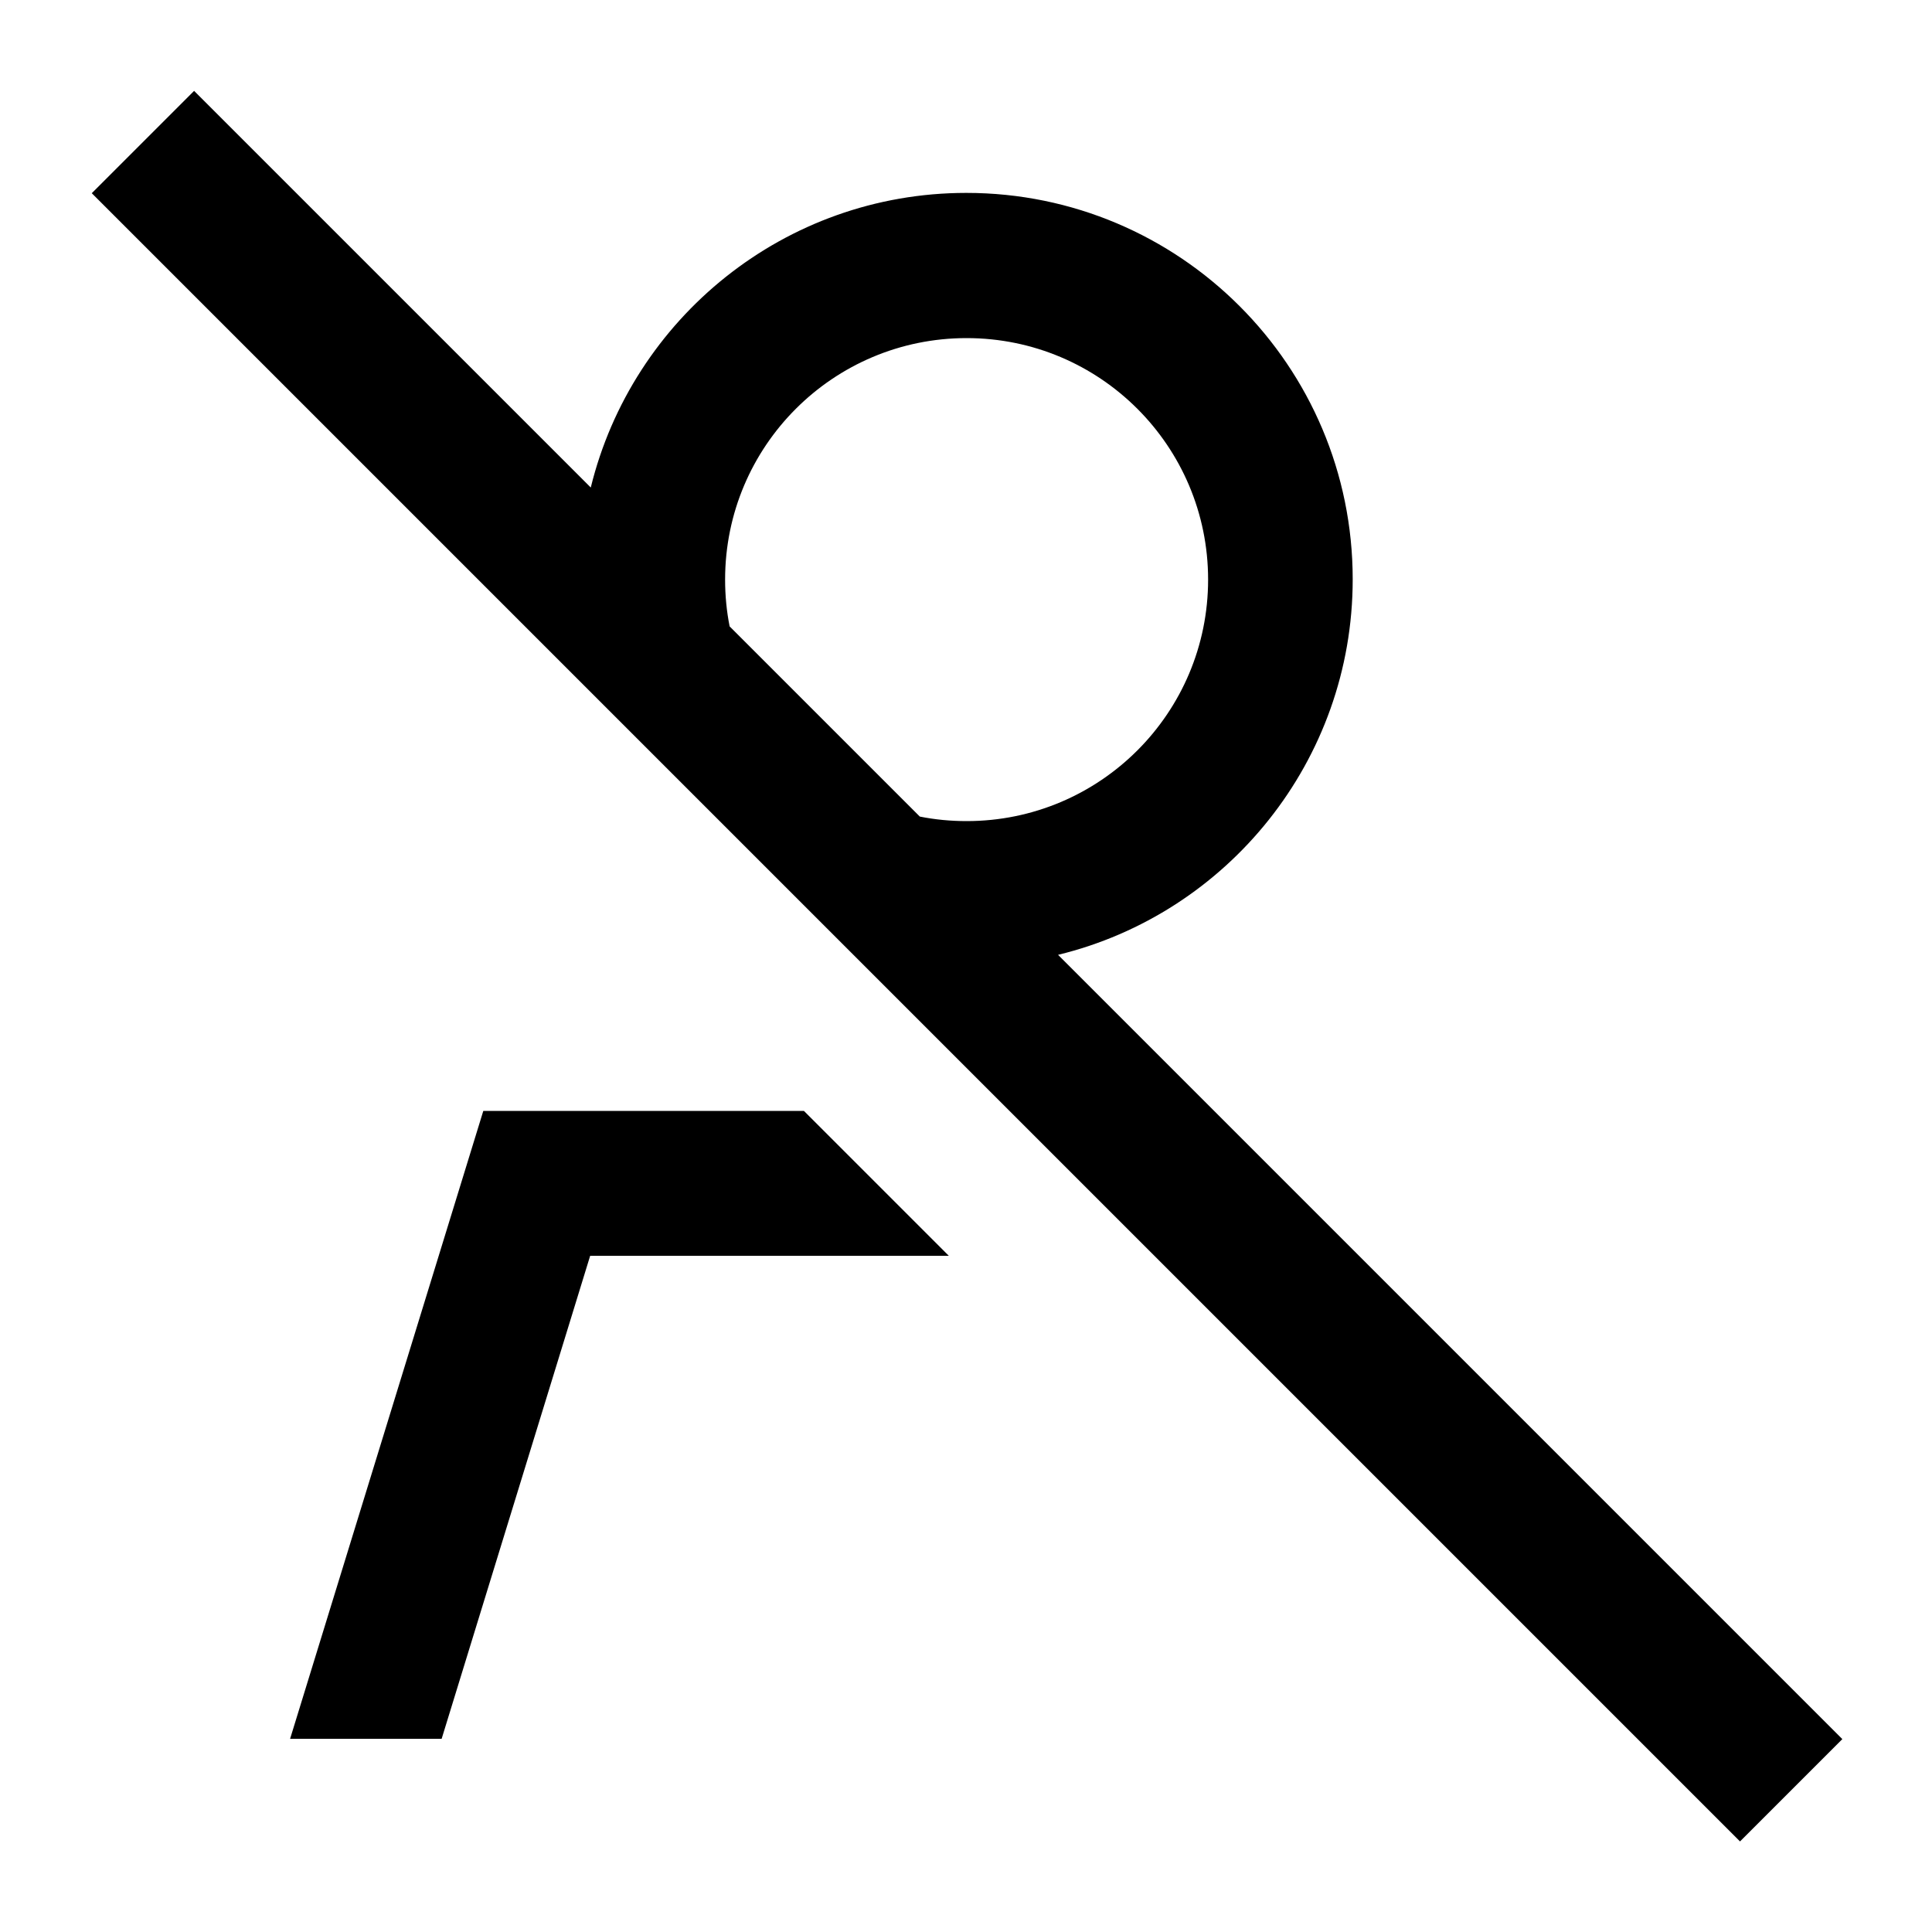 <svg xmlns="http://www.w3.org/2000/svg" viewBox="0 0 640 640"><!--! Font Awesome Pro 7.1.0 by @fontawesome - https://fontawesome.com License - https://fontawesome.com/license (Commercial License) Copyright 2025 Fonticons, Inc. --><path fill="currentColor" d="M81.3 47.1L64.3 30.1L30.4 64L47.4 81L559.4 593L576.4 610L610.3 576.1L593.3 559.1L350.5 316.3C406.5 302.7 448.1 252.1 448.1 191.9C448.1 121.2 390.8 63.9 320.1 63.9C259.9 63.9 209.4 105.5 195.7 161.5L81.3 47.1zM304.7 270.5L241.7 207.5C240.7 202.5 240.2 197.3 240.2 192C240.2 147.8 276 112 320.2 112C364.4 112 400.2 147.8 400.2 192C400.2 236.2 364.4 272 320.2 272C314.9 272 309.7 271.5 304.7 270.5zM314.3 416L266.3 368L160.1 368L96.1 576L146.3 576L195.5 416L314.2 416z"/></svg>